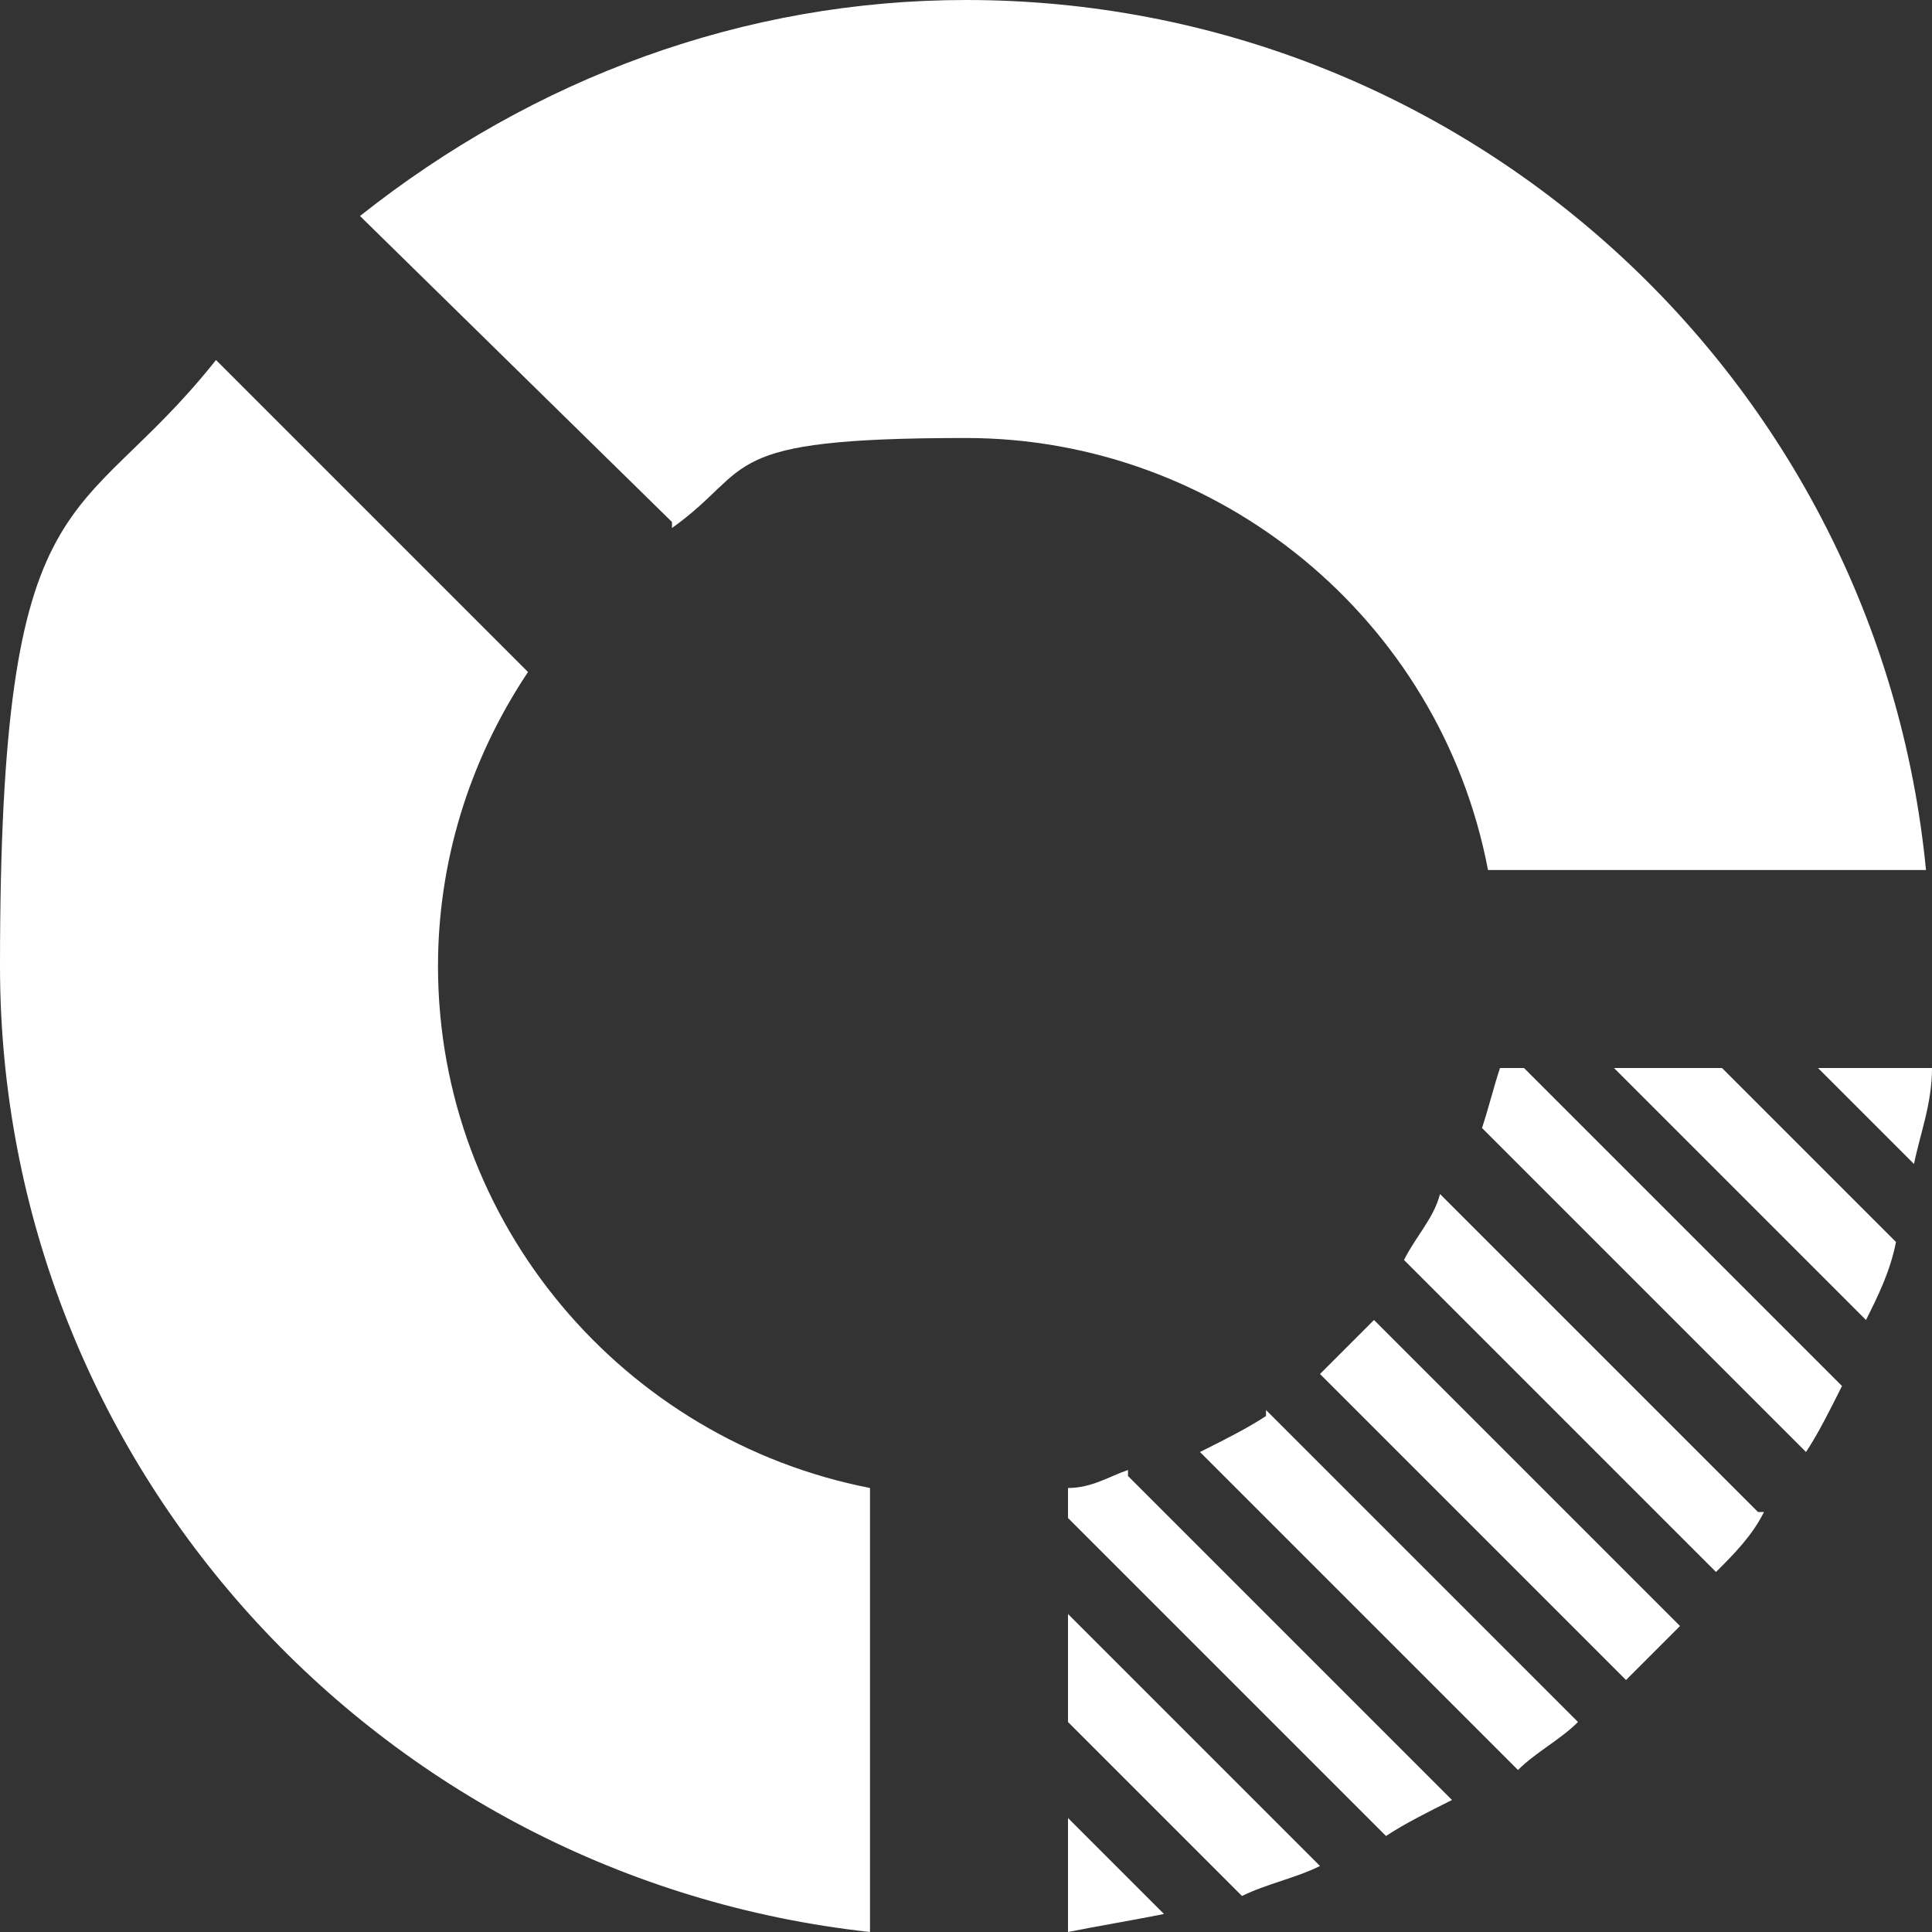 <?xml version="1.0" encoding="UTF-8"?>
<svg id="Layer_2" xmlns="http://www.w3.org/2000/svg" version="1.1" viewBox="0 0 32.2 32.2">
  <rect x="0" y="0" width="32.2" height="32.2" fill="#333333" stroke="none"/>
  <!-- Generator: Adobe Illustrator 30.0.0, SVG Export Plug-In . SVG Version: 2.1.1 Build 91)  -->
  <defs>
    <style>
      .st0 {
        fill: #fff;
      }
    </style>
  </defs>
  <g id="Layer_1-2">
    <g>
      <path class="st0" d="M31.9,19.4l-1.6-1.6h1.9c0,.6-.2,1.1-.3,1.6h0ZM31.6,20.7c-.1.5-.3.9-.5,1.3l-4.2-4.2h1.8s2.9,2.9,2.9,2.9ZM25.4,17.8l5.3,5.3c-.2.4-.4.8-.6,1.1l-5.4-5.4c.1-.3.2-.7.3-1h.5ZM29.4,25.2c-.2.4-.5.7-.8,1l-5.2-5.2c.2-.4.5-.7.6-1.1l5.3,5.3h0ZM21.1,23.5l5.2,5.2c-.3.3-.7.5-1,.8l-5.3-5.3c.4-.2.8-.4,1.1-.6h0ZM18.8,24.6l5.4,5.4c-.4.2-.8.4-1.1.6l-5.3-5.3v-.5c.4,0,.7-.2,1-.3h0ZM17.8,26.9l4.2,4.2c-.4.2-.9.3-1.3.5l-2.9-2.9v-1.8ZM17.8,30.3l1.6,1.6c-.5.1-1.1.2-1.6.3,0,0,0-1.9,0-1.9ZM27.1,28l-5.1-5.1c.3-.3.6-.6.9-.9l5.1,5.1c-.3.3-.6.6-.9.9Z"/>
      <path class="st0" d="M11.2,8.7L6,3.6C8.9,1.3,12.4,0,16.1,0c8.3,0,15.2,6.3,16,14.5h-7.3c-.8-4.2-4.5-7.2-8.7-7.2s-3.5.5-4.9,1.5h0Z"/>
      <path class="st0" d="M14.5,32.2C6.3,31.3,0,24.4,0,16.1s1.3-7.2,3.6-10.1l5.2,5.2c-1,1.5-1.5,3.2-1.5,4.9,0,4.3,3.1,7.9,7.2,8.7,0,0,0,7.3,0,7.3Z"/>
    </g>
  </g>
</svg>